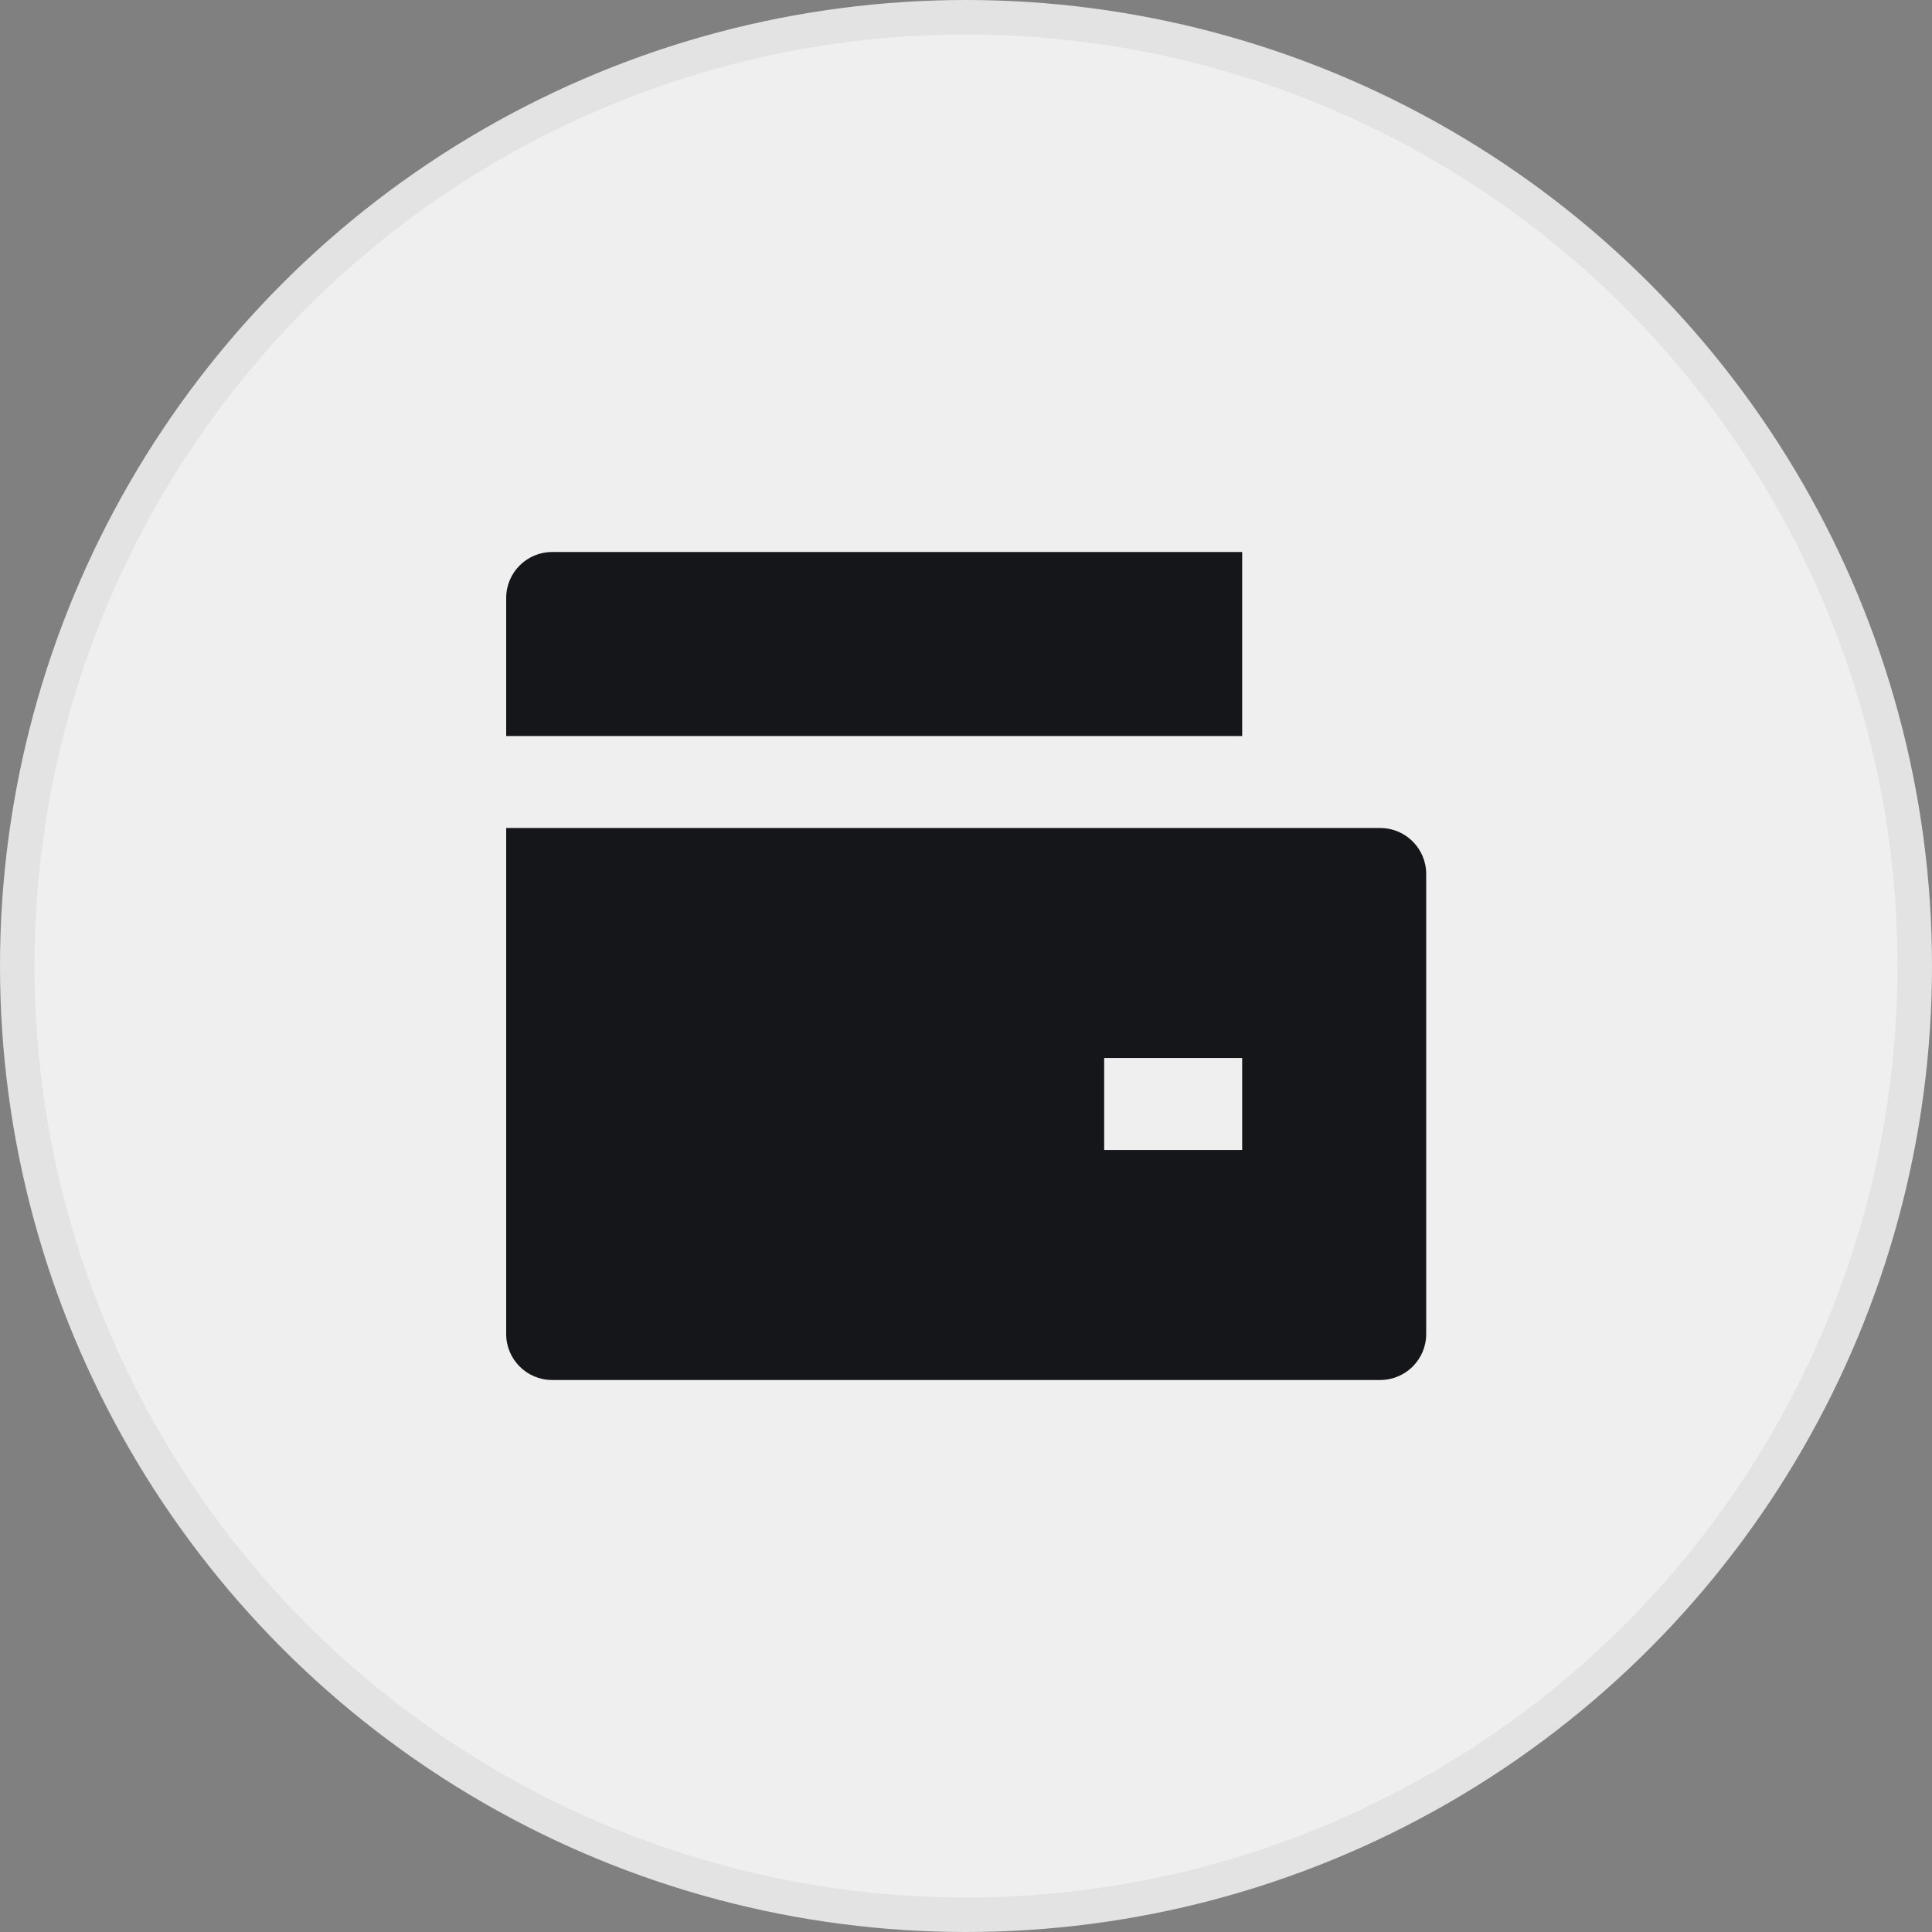 <svg width="56" height="56" viewBox="0 0 56 56" fill="none" xmlns="http://www.w3.org/2000/svg">
<rect x="0" y="0" width="56" height="56" fill="#808080" stroke="none"/>
<circle cx="28" cy="28" r="27.5" fill="#EFEFEF" stroke="#E3E3E3"/>
<path d="M14.672 24H40.005C40.742 24 41.339 24.597 41.339 25.333V38.667C41.339 39.403 40.742 40 40.005 40H16.005C15.269 40 14.672 39.403 14.672 38.667V24ZM16.005 16H36.005V21.333H14.672V17.333C14.672 16.597 15.269 16 16.005 16ZM32.005 30.667V33.333H36.005V30.667H32.005Z" fill="#151619"/>
</svg>

